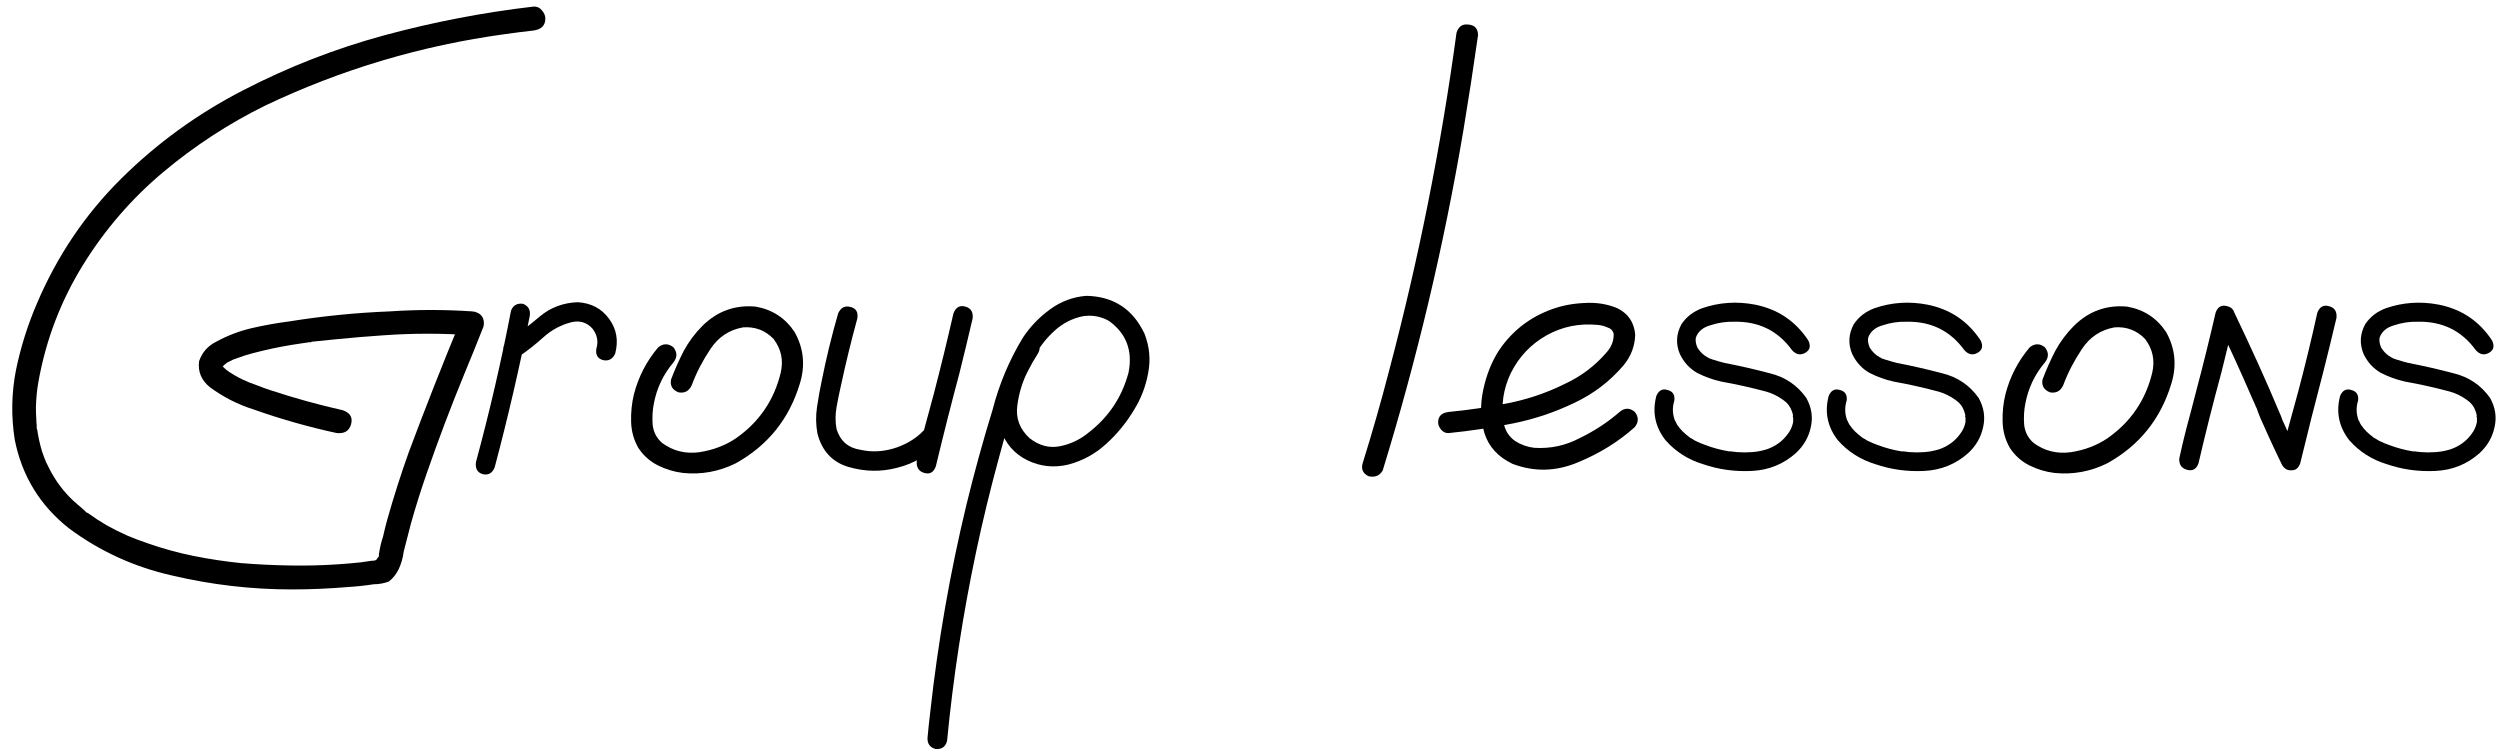 <?xml version="1.0" encoding="UTF-8"?> <svg xmlns="http://www.w3.org/2000/svg" width="153" height="46" viewBox="0 0 153 46" fill="none"><path d="M20.997 25.111C21.437 25.274 21.599 25.559 21.485 25.966C21.372 26.373 21.078 26.552 20.607 26.503C18.881 26.129 17.189 25.648 15.528 25.062C14.552 24.753 13.657 24.297 12.843 23.695C12.322 23.272 12.102 22.743 12.184 22.108C12.363 21.571 12.713 21.172 13.233 20.912C13.917 20.538 14.641 20.261 15.406 20.082C16.188 19.903 16.961 19.765 17.726 19.667C19.76 19.341 21.803 19.138 23.854 19.057C25.53 18.943 27.215 18.943 28.907 19.057C29.379 19.122 29.615 19.366 29.615 19.789C29.615 19.968 29.542 20.139 29.396 20.302C29.265 20.448 29.103 20.521 28.907 20.521C27.084 20.391 25.27 20.391 23.463 20.521C22.486 20.587 21.51 20.668 20.533 20.766C20.061 20.814 19.581 20.863 19.093 20.912C19.06 20.928 19.02 20.945 18.971 20.961C18.922 20.961 18.93 20.953 18.995 20.936C18.946 20.936 18.889 20.945 18.824 20.961C18.71 20.977 18.596 20.994 18.483 21.01C18.271 21.042 18.059 21.075 17.848 21.107C17.05 21.238 16.253 21.409 15.455 21.62C15.146 21.701 14.837 21.799 14.527 21.913C14.446 21.946 14.365 21.978 14.283 22.011C14.397 21.962 14.43 21.946 14.381 21.962C14.332 21.978 14.291 21.994 14.259 22.011C14.145 22.076 14.031 22.133 13.917 22.182C13.868 22.214 13.819 22.255 13.771 22.304C13.738 22.32 13.714 22.328 13.697 22.328C13.665 22.344 13.673 22.336 13.722 22.304C13.771 22.255 13.779 22.255 13.746 22.304C13.697 22.369 13.64 22.426 13.575 22.475C13.624 22.393 13.632 22.385 13.6 22.45C13.567 22.499 13.543 22.532 13.526 22.548C13.526 22.564 13.551 22.515 13.6 22.401C13.6 22.434 13.591 22.466 13.575 22.499C13.575 22.515 13.575 22.491 13.575 22.426C13.591 22.361 13.6 22.361 13.6 22.426C13.6 22.475 13.591 22.466 13.575 22.401C13.559 22.32 13.567 22.312 13.6 22.377C13.616 22.442 13.608 22.45 13.575 22.401C13.543 22.336 13.543 22.312 13.575 22.328C13.591 22.361 13.608 22.393 13.624 22.426C13.657 22.491 13.649 22.499 13.6 22.45C13.567 22.401 13.575 22.393 13.624 22.426C13.722 22.507 13.811 22.589 13.893 22.67C13.909 22.703 13.893 22.694 13.844 22.645C13.876 22.662 13.909 22.678 13.941 22.694C13.99 22.743 14.047 22.784 14.112 22.816C14.438 23.028 14.78 23.207 15.138 23.354C15.187 23.37 15.219 23.386 15.235 23.402C15.284 23.419 15.333 23.435 15.382 23.451C15.512 23.5 15.642 23.549 15.773 23.598C16.017 23.695 16.261 23.785 16.505 23.866C17.986 24.355 19.483 24.77 20.997 25.111ZM32.643 0.404C32.854 0.388 33.025 0.461 33.155 0.624C33.302 0.787 33.375 0.958 33.375 1.137C33.375 1.56 33.131 1.804 32.643 1.869C32.057 1.934 31.479 2.008 30.909 2.089C25.782 2.789 20.891 4.245 16.236 6.459C13.99 7.566 11.907 8.925 9.986 10.536C8.066 12.148 6.438 14.027 5.104 16.176C3.72 18.406 2.801 20.814 2.345 23.402C2.263 23.858 2.215 24.363 2.198 24.916C2.198 25.16 2.206 25.413 2.223 25.673C2.223 25.787 2.231 25.909 2.247 26.039C2.247 26.072 2.247 26.129 2.247 26.21C2.263 26.291 2.272 26.308 2.272 26.259C2.337 26.715 2.434 27.162 2.565 27.602C2.646 27.846 2.719 28.041 2.784 28.188C2.784 28.22 2.817 28.293 2.882 28.407C2.931 28.505 2.98 28.603 3.028 28.7C3.403 29.433 3.883 30.076 4.469 30.629C4.648 30.792 4.827 30.946 5.006 31.093C5.087 31.174 5.169 31.247 5.25 31.312C5.201 31.28 5.201 31.288 5.25 31.337C5.315 31.369 5.364 31.394 5.397 31.41C5.755 31.671 6.129 31.915 6.52 32.143C6.926 32.37 7.35 32.582 7.789 32.777C8.131 32.924 8.538 33.078 9.01 33.241C9.938 33.567 10.882 33.827 11.842 34.023C12.818 34.218 13.787 34.364 14.747 34.462C15.74 34.543 16.749 34.592 17.774 34.608C18.751 34.625 19.728 34.6 20.704 34.535C21.176 34.503 21.64 34.462 22.096 34.413C22.324 34.381 22.543 34.348 22.755 34.316C22.771 34.316 22.804 34.316 22.853 34.316C22.901 34.316 22.901 34.316 22.853 34.316C22.804 34.316 22.804 34.316 22.853 34.316C22.901 34.299 22.934 34.291 22.95 34.291C23.048 34.275 23.146 34.267 23.243 34.267C23.097 34.364 22.958 34.47 22.828 34.584C22.893 34.486 22.958 34.381 23.023 34.267C23.072 34.202 23.121 34.136 23.17 34.071C23.186 34.088 23.194 34.031 23.194 33.9C23.243 33.542 23.325 33.192 23.439 32.851C23.52 32.492 23.609 32.135 23.707 31.776C24.098 30.393 24.537 29.018 25.026 27.65C26.035 24.949 27.093 22.263 28.199 19.594C28.362 19.187 28.655 19.016 29.078 19.081C29.501 19.244 29.672 19.545 29.591 19.984C29.2 20.977 28.802 21.962 28.395 22.939C27.581 24.924 26.824 26.926 26.124 28.944C25.766 29.97 25.441 31.003 25.148 32.045C25.001 32.615 24.855 33.184 24.708 33.754C24.659 34.145 24.553 34.511 24.391 34.853C24.244 35.145 24.049 35.39 23.805 35.585C23.512 35.699 23.203 35.756 22.877 35.756C22.356 35.837 21.827 35.894 21.29 35.927C20.134 36.024 18.987 36.073 17.848 36.073C15.374 36.073 12.932 35.788 10.524 35.219C8.212 34.698 6.113 33.738 4.225 32.338C2.451 30.938 1.344 29.131 0.904 26.918C0.676 25.486 0.701 24.061 0.978 22.645C1.271 21.23 1.702 19.862 2.272 18.544C3.509 15.647 5.218 13.116 7.399 10.951C9.596 8.77 12.086 6.964 14.869 5.531C17.636 4.099 20.517 2.976 23.512 2.162C26.523 1.348 29.567 0.762 32.643 0.404Z" fill="black"></path><path d="M31.276 19.008C31.406 18.682 31.65 18.544 32.008 18.593C32.333 18.723 32.472 18.967 32.423 19.325C31.804 22.45 31.088 25.543 30.274 28.603C30.128 28.961 29.884 29.099 29.542 29.018C29.216 28.92 29.078 28.676 29.127 28.285C29.957 25.225 30.673 22.133 31.276 19.008ZM37.648 21.645C37.485 21.986 37.233 22.117 36.891 22.035C36.565 21.938 36.435 21.701 36.5 21.327C36.63 20.888 36.549 20.481 36.256 20.107C35.914 19.732 35.491 19.602 34.986 19.716C34.335 19.879 33.758 20.188 33.253 20.644C32.748 21.099 32.228 21.506 31.691 21.864C31.332 22.027 31.064 21.962 30.885 21.669C30.722 21.36 30.787 21.091 31.08 20.863C31.764 20.391 32.423 19.887 33.058 19.35C33.709 18.812 34.474 18.528 35.353 18.495C36.183 18.544 36.826 18.886 37.281 19.52C37.737 20.139 37.859 20.847 37.648 21.645Z" fill="black"></path><path d="M40.284 21.254C40.593 21.01 40.903 21.01 41.212 21.254C41.456 21.563 41.456 21.872 41.212 22.182C40.593 22.914 40.195 23.752 40.016 24.696C39.934 25.103 39.91 25.535 39.942 25.99C39.991 26.446 40.187 26.82 40.528 27.113C41.196 27.602 41.953 27.789 42.799 27.675C43.645 27.545 44.394 27.26 45.045 26.82C46.461 25.828 47.373 24.493 47.779 22.816C47.958 22.052 47.812 21.36 47.34 20.741C46.835 20.22 46.217 19.984 45.484 20.033C44.638 20.18 43.971 20.619 43.483 21.352C42.994 22.084 42.612 22.825 42.335 23.573C42.172 23.931 41.904 24.078 41.529 24.013C41.155 23.866 41 23.606 41.066 23.232C41.293 22.629 41.554 22.043 41.847 21.474C42.156 20.904 42.538 20.391 42.994 19.936C43.906 19.04 44.988 18.65 46.241 18.764C47.267 18.943 48.064 19.464 48.634 20.326C49.187 21.319 49.293 22.369 48.951 23.476C48.3 25.64 46.99 27.268 45.021 28.358C43.995 28.863 42.921 29.058 41.798 28.944C41.261 28.879 40.748 28.725 40.26 28.48C39.772 28.236 39.373 27.878 39.063 27.406C38.787 26.918 38.64 26.389 38.624 25.819C38.608 25.233 38.665 24.672 38.795 24.135C39.072 23.061 39.568 22.1 40.284 21.254Z" fill="black"></path><path d="M57.276 28.529C57.146 28.904 56.91 29.042 56.568 28.944C56.227 28.847 56.072 28.603 56.105 28.212C56.235 27.626 56.373 27.032 56.52 26.43C56.731 25.648 56.943 24.867 57.154 24.086C57.578 22.458 57.976 20.823 58.351 19.179C58.497 18.804 58.741 18.666 59.083 18.764C59.425 18.861 59.571 19.105 59.523 19.496C59.262 20.619 58.994 21.734 58.717 22.841C58.212 24.729 57.732 26.625 57.276 28.529ZM51.295 19.179C51.458 18.821 51.71 18.691 52.052 18.788C52.394 18.869 52.532 19.105 52.467 19.496C52.093 20.863 51.759 22.23 51.466 23.598C51.368 24.021 51.279 24.46 51.197 24.916C51.116 25.372 51.116 25.819 51.197 26.259C51.425 26.991 51.913 27.414 52.662 27.528C53.395 27.691 54.135 27.642 54.884 27.382C55.633 27.121 56.243 26.706 56.715 26.137C56.992 25.893 57.276 25.893 57.569 26.137C57.797 26.413 57.797 26.698 57.569 26.991C56.853 27.821 55.966 28.367 54.908 28.627C53.932 28.887 52.939 28.871 51.93 28.578C50.937 28.285 50.302 27.602 50.026 26.527C49.928 25.99 49.92 25.453 50.001 24.916C50.082 24.363 50.18 23.817 50.294 23.28C50.571 21.897 50.904 20.53 51.295 19.179Z" fill="black"></path><path d="M62.55 20.888C62.81 20.627 63.095 20.603 63.404 20.814C63.665 21.075 63.697 21.36 63.502 21.669C63.29 21.994 63.095 22.336 62.916 22.694C62.574 23.345 62.355 24.061 62.257 24.843C62.159 25.608 62.411 26.267 63.014 26.82C63.6 27.276 64.218 27.439 64.869 27.309C65.537 27.178 66.139 26.885 66.676 26.43C67.88 25.486 68.678 24.273 69.068 22.792C69.329 21.457 68.93 20.408 67.872 19.643C67.384 19.366 66.855 19.268 66.285 19.35C65.634 19.48 65.056 19.773 64.552 20.229C64.047 20.684 63.632 21.213 63.307 21.816C62.981 22.401 62.705 23.004 62.477 23.622C61.972 25.071 61.525 26.535 61.134 28.017C60.613 29.921 60.149 31.833 59.742 33.754C58.928 37.595 58.334 41.461 57.96 45.351C57.862 45.709 57.626 45.871 57.252 45.839C56.91 45.741 56.748 45.513 56.764 45.155C56.813 44.618 56.87 44.081 56.935 43.544C57.407 39.263 58.147 35.032 59.156 30.849C59.628 28.912 60.157 26.991 60.743 25.087C61.15 23.508 61.769 22.035 62.599 20.668C63.038 20.001 63.592 19.423 64.259 18.935C64.926 18.446 65.667 18.17 66.481 18.105C68.141 18.137 69.329 18.91 70.045 20.424C70.354 21.221 70.427 22.027 70.265 22.841C70.118 23.655 69.825 24.412 69.386 25.111C68.93 25.876 68.36 26.568 67.677 27.186C67.01 27.789 66.245 28.204 65.382 28.432C64.503 28.643 63.665 28.554 62.867 28.163C62.07 27.773 61.525 27.138 61.231 26.259C60.955 25.315 60.971 24.387 61.28 23.476C61.606 22.548 62.029 21.685 62.55 20.888Z" fill="black"></path><path d="M89.137 2.016C89.251 1.625 89.495 1.454 89.869 1.503C90.26 1.536 90.455 1.755 90.455 2.162C90.178 4.115 89.877 6.068 89.552 8.022C88.364 15.037 86.72 21.962 84.62 28.798C84.425 29.123 84.132 29.237 83.741 29.14C83.4 28.961 83.285 28.692 83.4 28.334C83.985 26.462 84.522 24.582 85.011 22.694C86.817 15.875 88.193 8.982 89.137 2.016Z" fill="black"></path><path d="M88.673 26.503C88.494 26.519 88.339 26.454 88.209 26.308C88.079 26.161 88.014 26.006 88.014 25.844C88.014 25.469 88.234 25.258 88.673 25.209C89.877 25.095 91.09 24.916 92.311 24.672C93.531 24.428 94.695 24.029 95.802 23.476C96.778 23.02 97.617 22.385 98.317 21.571C98.626 21.23 98.772 20.847 98.756 20.424C98.707 20.229 98.577 20.098 98.365 20.033C98.17 19.952 97.983 19.903 97.804 19.887C96.664 19.773 95.615 19.984 94.654 20.521C93.694 21.059 92.962 21.832 92.457 22.841C92.001 23.801 91.855 24.802 92.018 25.844C92.099 26.332 92.335 26.715 92.726 26.991C93.084 27.219 93.474 27.357 93.897 27.406C94.89 27.471 95.826 27.268 96.705 26.796C97.584 26.373 98.39 25.844 99.122 25.209C99.431 24.949 99.741 24.949 100.05 25.209C100.294 25.518 100.294 25.828 100.05 26.137C99.057 27.032 97.885 27.756 96.534 28.31C95.2 28.863 93.873 28.887 92.555 28.383C91.676 27.96 91.106 27.333 90.846 26.503C90.602 25.673 90.577 24.794 90.772 23.866C90.968 22.939 91.293 22.125 91.749 21.425C92.547 20.253 93.613 19.423 94.947 18.935C95.566 18.707 96.233 18.576 96.949 18.544C97.682 18.495 98.357 18.601 98.976 18.861C99.643 19.187 100.009 19.724 100.074 20.473C100.058 21.172 99.822 21.799 99.366 22.353C98.52 23.345 97.503 24.119 96.314 24.672C95.126 25.242 93.881 25.657 92.579 25.917C91.277 26.177 89.975 26.373 88.673 26.503Z" fill="black"></path><path d="M110.67 20.839C110.833 21.181 110.768 21.433 110.475 21.596C110.182 21.759 109.913 21.701 109.669 21.425C108.806 20.237 107.626 19.659 106.129 19.691C105.641 19.675 105.152 19.748 104.664 19.911C104.208 20.041 103.915 20.294 103.785 20.668C103.753 20.847 103.785 21.05 103.883 21.278C104.046 21.539 104.249 21.734 104.493 21.864C104.542 21.881 104.583 21.905 104.615 21.938C104.713 21.97 104.729 21.97 104.664 21.938C104.746 21.986 104.835 22.019 104.933 22.035C105.128 22.1 105.323 22.157 105.519 22.206C106.446 22.385 107.374 22.597 108.302 22.841C109.246 23.069 109.995 23.573 110.548 24.355C110.873 24.941 110.963 25.543 110.816 26.161C110.686 26.763 110.385 27.284 109.913 27.724C109.148 28.407 108.245 28.773 107.203 28.822C106.162 28.871 105.169 28.733 104.225 28.407C103.313 28.131 102.548 27.642 101.93 26.942C101.295 26.129 101.108 25.225 101.368 24.232C101.515 23.891 101.743 23.769 102.052 23.866C102.377 23.948 102.516 24.167 102.467 24.525C102.337 24.932 102.353 25.347 102.516 25.77C102.516 25.722 102.532 25.746 102.565 25.844C102.581 25.876 102.597 25.909 102.613 25.941C102.646 26.006 102.687 26.064 102.735 26.112C102.784 26.177 102.792 26.194 102.76 26.161C102.89 26.324 103.045 26.479 103.224 26.625C103.273 26.658 103.273 26.658 103.224 26.625C103.256 26.641 103.289 26.666 103.321 26.698C103.37 26.731 103.411 26.763 103.443 26.796C103.541 26.845 103.639 26.902 103.736 26.967C103.964 27.081 104.176 27.17 104.371 27.235C104.843 27.414 105.331 27.545 105.836 27.626C105.901 27.626 105.909 27.626 105.86 27.626C105.893 27.626 105.934 27.626 105.982 27.626C106.031 27.642 106.088 27.65 106.153 27.65C106.251 27.667 106.349 27.675 106.446 27.675C106.658 27.691 106.87 27.691 107.081 27.675C107.179 27.675 107.285 27.667 107.398 27.65C107.447 27.65 107.496 27.642 107.545 27.626C107.496 27.642 107.512 27.642 107.594 27.626C107.773 27.593 107.944 27.553 108.107 27.504C108.644 27.325 109.075 27.016 109.4 26.576C109.579 26.348 109.693 26.096 109.742 25.819C109.742 25.738 109.742 25.657 109.742 25.575C109.742 25.559 109.734 25.526 109.718 25.478C109.718 25.413 109.726 25.404 109.742 25.453C109.726 25.372 109.702 25.282 109.669 25.185C109.571 24.892 109.392 24.656 109.132 24.477C108.79 24.232 108.44 24.061 108.082 23.964C107.171 23.72 106.259 23.516 105.348 23.354C104.827 23.24 104.33 23.061 103.858 22.816C103.403 22.556 103.053 22.174 102.809 21.669C102.548 21.05 102.581 20.44 102.906 19.838C103.216 19.382 103.639 19.057 104.176 18.861C105.218 18.503 106.292 18.43 107.398 18.642C108.798 18.918 109.889 19.651 110.67 20.839Z" fill="black"></path><path d="M121.217 20.839C121.38 21.181 121.315 21.433 121.022 21.596C120.729 21.759 120.46 21.701 120.216 21.425C119.353 20.237 118.173 19.659 116.676 19.691C116.188 19.675 115.699 19.748 115.211 19.911C114.755 20.041 114.462 20.294 114.332 20.668C114.3 20.847 114.332 21.05 114.43 21.278C114.593 21.539 114.796 21.734 115.04 21.864C115.089 21.881 115.13 21.905 115.162 21.938C115.26 21.97 115.276 21.97 115.211 21.938C115.292 21.986 115.382 22.019 115.48 22.035C115.675 22.1 115.87 22.157 116.065 22.206C116.993 22.385 117.921 22.597 118.849 22.841C119.793 23.069 120.541 23.573 121.095 24.355C121.42 24.941 121.51 25.543 121.363 26.161C121.233 26.763 120.932 27.284 120.46 27.724C119.695 28.407 118.792 28.773 117.75 28.822C116.708 28.871 115.716 28.733 114.772 28.407C113.86 28.131 113.095 27.642 112.477 26.942C111.842 26.129 111.655 25.225 111.915 24.232C112.062 23.891 112.289 23.769 112.599 23.866C112.924 23.948 113.063 24.167 113.014 24.525C112.884 24.932 112.9 25.347 113.063 25.77C113.063 25.722 113.079 25.746 113.111 25.844C113.128 25.876 113.144 25.909 113.16 25.941C113.193 26.006 113.233 26.064 113.282 26.112C113.331 26.177 113.339 26.194 113.307 26.161C113.437 26.324 113.592 26.479 113.771 26.625C113.819 26.658 113.819 26.658 113.771 26.625C113.803 26.641 113.836 26.666 113.868 26.698C113.917 26.731 113.958 26.763 113.99 26.796C114.088 26.845 114.186 26.902 114.283 26.967C114.511 27.081 114.723 27.17 114.918 27.235C115.39 27.414 115.878 27.545 116.383 27.626C116.448 27.626 116.456 27.626 116.407 27.626C116.44 27.626 116.481 27.626 116.529 27.626C116.578 27.642 116.635 27.65 116.7 27.65C116.798 27.667 116.896 27.675 116.993 27.675C117.205 27.691 117.416 27.691 117.628 27.675C117.726 27.675 117.831 27.667 117.945 27.65C117.994 27.65 118.043 27.642 118.092 27.626C118.043 27.642 118.059 27.642 118.141 27.626C118.32 27.593 118.491 27.553 118.653 27.504C119.19 27.325 119.622 27.016 119.947 26.576C120.126 26.348 120.24 26.096 120.289 25.819C120.289 25.738 120.289 25.657 120.289 25.575C120.289 25.559 120.281 25.526 120.265 25.478C120.265 25.413 120.273 25.404 120.289 25.453C120.273 25.372 120.248 25.282 120.216 25.185C120.118 24.892 119.939 24.656 119.679 24.477C119.337 24.232 118.987 24.061 118.629 23.964C117.718 23.72 116.806 23.516 115.895 23.354C115.374 23.24 114.877 23.061 114.405 22.816C113.95 22.556 113.6 22.174 113.356 21.669C113.095 21.05 113.128 20.44 113.453 19.838C113.762 19.382 114.186 19.057 114.723 18.861C115.764 18.503 116.839 18.43 117.945 18.642C119.345 18.918 120.436 19.651 121.217 20.839Z" fill="black"></path><path d="M124.22 21.254C124.529 21.01 124.838 21.01 125.148 21.254C125.392 21.563 125.392 21.872 125.148 22.182C124.529 22.914 124.13 23.752 123.951 24.696C123.87 25.103 123.845 25.535 123.878 25.99C123.927 26.446 124.122 26.82 124.464 27.113C125.131 27.602 125.888 27.789 126.734 27.675C127.581 27.545 128.329 27.26 128.981 26.82C130.397 25.828 131.308 24.493 131.715 22.816C131.894 22.052 131.747 21.36 131.275 20.741C130.771 20.22 130.152 19.984 129.42 20.033C128.574 20.18 127.906 20.619 127.418 21.352C126.93 22.084 126.547 22.825 126.271 23.573C126.108 23.931 125.839 24.078 125.465 24.013C125.091 23.866 124.936 23.606 125.001 23.232C125.229 22.629 125.489 22.043 125.782 21.474C126.092 20.904 126.474 20.391 126.93 19.936C127.841 19.04 128.924 18.65 130.177 18.764C131.202 18.943 132 19.464 132.569 20.326C133.123 21.319 133.229 22.369 132.887 23.476C132.236 25.64 130.926 27.268 128.956 28.358C127.931 28.863 126.857 29.058 125.733 28.944C125.196 28.879 124.684 28.725 124.195 28.48C123.707 28.236 123.308 27.878 122.999 27.406C122.722 26.918 122.576 26.389 122.56 25.819C122.543 25.233 122.6 24.672 122.731 24.135C123.007 23.061 123.504 22.1 124.22 21.254Z" fill="black"></path><path d="M134.547 28.358C134.417 28.716 134.181 28.847 133.839 28.749C133.497 28.651 133.343 28.415 133.375 28.041C133.505 27.439 133.644 26.853 133.79 26.283C134.002 25.502 134.205 24.729 134.4 23.964C134.824 22.369 135.222 20.758 135.597 19.13C135.727 18.772 135.963 18.642 136.305 18.739C136.647 18.821 136.793 19.057 136.744 19.447C136.5 20.554 136.24 21.653 135.963 22.743C135.458 24.599 134.986 26.47 134.547 28.358ZM140.773 28.358C140.642 28.716 140.406 28.847 140.065 28.749C139.723 28.651 139.576 28.415 139.625 28.041C139.755 27.439 139.885 26.853 140.016 26.283C140.227 25.502 140.439 24.729 140.65 23.964C141.074 22.369 141.464 20.758 141.822 19.13C141.969 18.772 142.205 18.642 142.53 18.739C142.872 18.821 143.027 19.057 142.994 19.447C142.734 20.554 142.465 21.653 142.189 22.743C141.7 24.599 141.228 26.47 140.773 28.358ZM140.699 27.895C140.862 28.22 140.797 28.489 140.504 28.7C140.162 28.863 139.885 28.79 139.674 28.48C139.397 27.911 139.129 27.341 138.868 26.771C138.689 26.365 138.51 25.966 138.331 25.575C138.25 25.38 138.176 25.185 138.111 24.989C138.095 24.957 138.079 24.924 138.063 24.892C138.046 24.843 138.046 24.851 138.063 24.916C138.046 24.867 138.03 24.818 138.014 24.77C137.965 24.656 137.916 24.55 137.867 24.452C137.167 22.825 136.435 21.221 135.67 19.643C135.507 19.317 135.572 19.049 135.865 18.837C136.207 18.674 136.484 18.739 136.695 19.032C137.216 20.123 137.721 21.205 138.209 22.279C138.665 23.288 139.104 24.297 139.527 25.307C139.544 25.339 139.552 25.372 139.552 25.404C139.536 25.339 139.536 25.323 139.552 25.355C139.568 25.404 139.584 25.445 139.601 25.478C139.633 25.559 139.666 25.648 139.698 25.746C139.796 25.941 139.885 26.137 139.967 26.332C140.211 26.853 140.455 27.374 140.699 27.895Z" fill="black"></path><path d="M152.516 20.839C152.678 21.181 152.613 21.433 152.32 21.596C152.027 21.759 151.759 21.701 151.515 21.425C150.652 20.237 149.472 19.659 147.975 19.691C147.486 19.675 146.998 19.748 146.51 19.911C146.054 20.041 145.761 20.294 145.631 20.668C145.598 20.847 145.631 21.05 145.729 21.278C145.891 21.539 146.095 21.734 146.339 21.864C146.388 21.881 146.428 21.905 146.461 21.938C146.559 21.97 146.575 21.97 146.51 21.938C146.591 21.986 146.681 22.019 146.778 22.035C146.974 22.1 147.169 22.157 147.364 22.206C148.292 22.385 149.22 22.597 150.148 22.841C151.092 23.069 151.84 23.573 152.394 24.355C152.719 24.941 152.809 25.543 152.662 26.161C152.532 26.763 152.231 27.284 151.759 27.724C150.994 28.407 150.091 28.773 149.049 28.822C148.007 28.871 147.014 28.733 146.07 28.407C145.159 28.131 144.394 27.642 143.775 26.942C143.141 26.129 142.954 25.225 143.214 24.232C143.36 23.891 143.588 23.769 143.898 23.866C144.223 23.948 144.361 24.167 144.313 24.525C144.182 24.932 144.199 25.347 144.361 25.77C144.361 25.722 144.378 25.746 144.41 25.844C144.426 25.876 144.443 25.909 144.459 25.941C144.492 26.006 144.532 26.064 144.581 26.112C144.63 26.177 144.638 26.194 144.606 26.161C144.736 26.324 144.89 26.479 145.069 26.625C145.118 26.658 145.118 26.658 145.069 26.625C145.102 26.641 145.135 26.666 145.167 26.698C145.216 26.731 145.257 26.763 145.289 26.796C145.387 26.845 145.484 26.902 145.582 26.967C145.81 27.081 146.022 27.17 146.217 27.235C146.689 27.414 147.177 27.545 147.682 27.626C147.747 27.626 147.755 27.626 147.706 27.626C147.739 27.626 147.779 27.626 147.828 27.626C147.877 27.642 147.934 27.65 147.999 27.65C148.097 27.667 148.194 27.675 148.292 27.675C148.504 27.691 148.715 27.691 148.927 27.675C149.024 27.675 149.13 27.667 149.244 27.65C149.293 27.65 149.342 27.642 149.391 27.626C149.342 27.642 149.358 27.642 149.44 27.626C149.619 27.593 149.789 27.553 149.952 27.504C150.489 27.325 150.921 27.016 151.246 26.576C151.425 26.348 151.539 26.096 151.588 25.819C151.588 25.738 151.588 25.657 151.588 25.575C151.588 25.559 151.58 25.526 151.564 25.478C151.564 25.413 151.572 25.404 151.588 25.453C151.572 25.372 151.547 25.282 151.515 25.185C151.417 24.892 151.238 24.656 150.978 24.477C150.636 24.232 150.286 24.061 149.928 23.964C149.016 23.72 148.105 23.516 147.193 23.354C146.673 23.24 146.176 23.061 145.704 22.816C145.248 22.556 144.898 22.174 144.654 21.669C144.394 21.05 144.426 20.44 144.752 19.838C145.061 19.382 145.484 19.057 146.022 18.861C147.063 18.503 148.137 18.43 149.244 18.642C150.644 18.918 151.734 19.651 152.516 20.839Z" fill="black"></path></svg> 